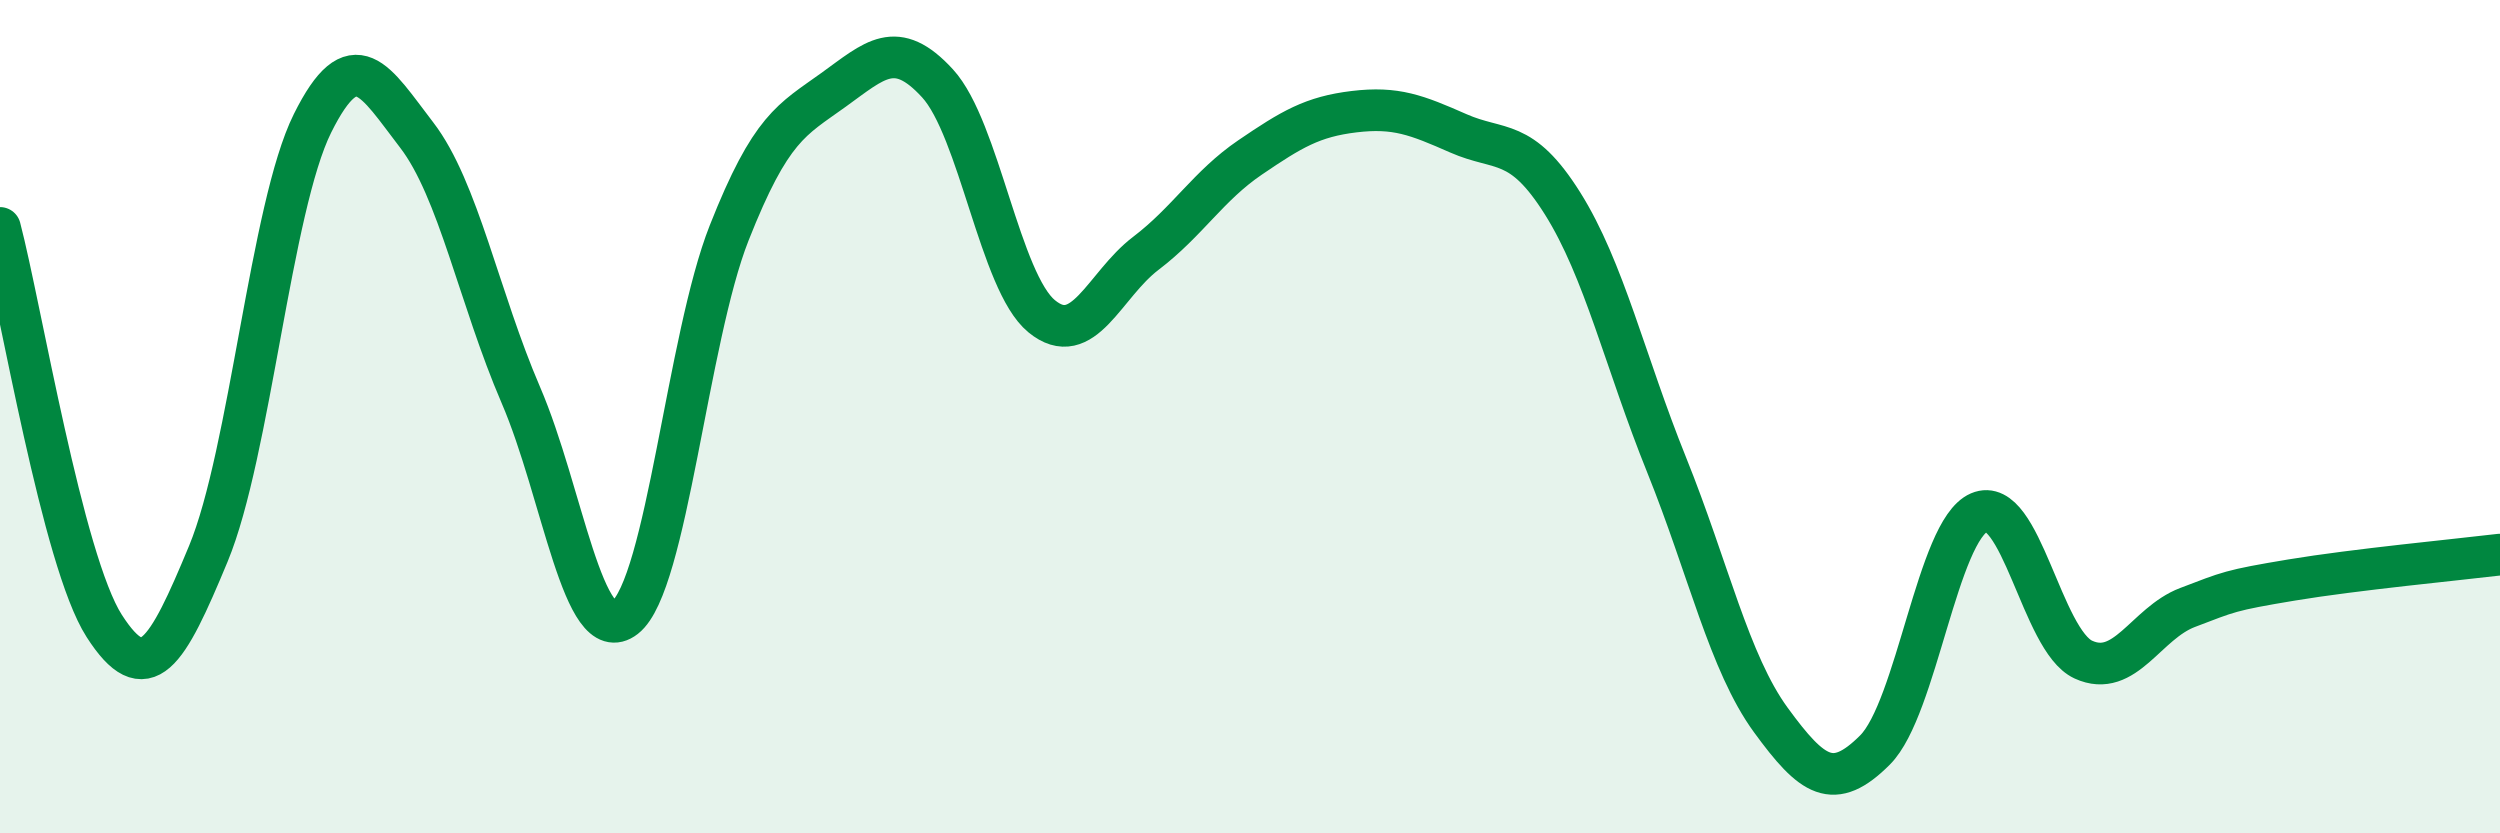 
    <svg width="60" height="20" viewBox="0 0 60 20" xmlns="http://www.w3.org/2000/svg">
      <path
        d="M 0,5.47 C 0.5,7.38 1.5,13.46 2.5,15.02 C 3.5,16.58 4,15.7 5,13.29 C 6,10.88 6.5,4.97 7.5,2.96 C 8.5,0.95 9,1.94 10,3.24 C 11,4.54 11.5,7.16 12.5,9.48 C 13.5,11.8 14,15.6 15,14.82 C 16,14.04 16.5,8.12 17.5,5.59 C 18.5,3.06 19,2.88 20,2.16 C 21,1.44 21.5,0.91 22.5,2 C 23.5,3.09 24,6.77 25,7.59 C 26,8.41 26.5,6.84 27.5,6.08 C 28.5,5.32 29,4.46 30,3.78 C 31,3.1 31.5,2.8 32.5,2.68 C 33.5,2.56 34,2.76 35,3.2 C 36,3.64 36.5,3.29 37.5,4.88 C 38.5,6.47 39,8.68 40,11.16 C 41,13.64 41.5,15.91 42.5,17.28 C 43.5,18.65 44,19 45,18 C 46,17 46.5,12.73 47.5,12.3 C 48.5,11.87 49,15.37 50,15.83 C 51,16.29 51.5,14.96 52.5,14.58 C 53.5,14.2 53.5,14.17 55,13.92 C 56.5,13.67 59,13.43 60,13.31L60 20L0 20Z"
        fill="#008740"
        opacity="0.1"
        stroke-linecap="round"
        stroke-linejoin="round"
      />
      <path
        d="M 0,5.47 C 0.5,7.38 1.5,13.46 2.5,15.02 C 3.5,16.58 4,15.7 5,13.29 C 6,10.88 6.5,4.97 7.5,2.96 C 8.5,0.95 9,1.94 10,3.24 C 11,4.54 11.5,7.16 12.5,9.48 C 13.5,11.8 14,15.6 15,14.82 C 16,14.04 16.5,8.12 17.5,5.59 C 18.5,3.06 19,2.88 20,2.16 C 21,1.44 21.5,0.91 22.5,2 C 23.5,3.09 24,6.77 25,7.59 C 26,8.41 26.5,6.84 27.5,6.08 C 28.5,5.32 29,4.46 30,3.78 C 31,3.1 31.5,2.8 32.5,2.68 C 33.5,2.56 34,2.76 35,3.2 C 36,3.64 36.5,3.29 37.5,4.88 C 38.5,6.47 39,8.68 40,11.16 C 41,13.64 41.5,15.91 42.5,17.28 C 43.5,18.65 44,19 45,18 C 46,17 46.5,12.73 47.5,12.3 C 48.5,11.87 49,15.37 50,15.83 C 51,16.29 51.5,14.96 52.5,14.58 C 53.5,14.2 53.5,14.17 55,13.92 C 56.5,13.67 59,13.43 60,13.31"
        stroke="#008740"
        stroke-width="1"
        fill="none"
        stroke-linecap="round"
        stroke-linejoin="round"
      />
    </svg>
  